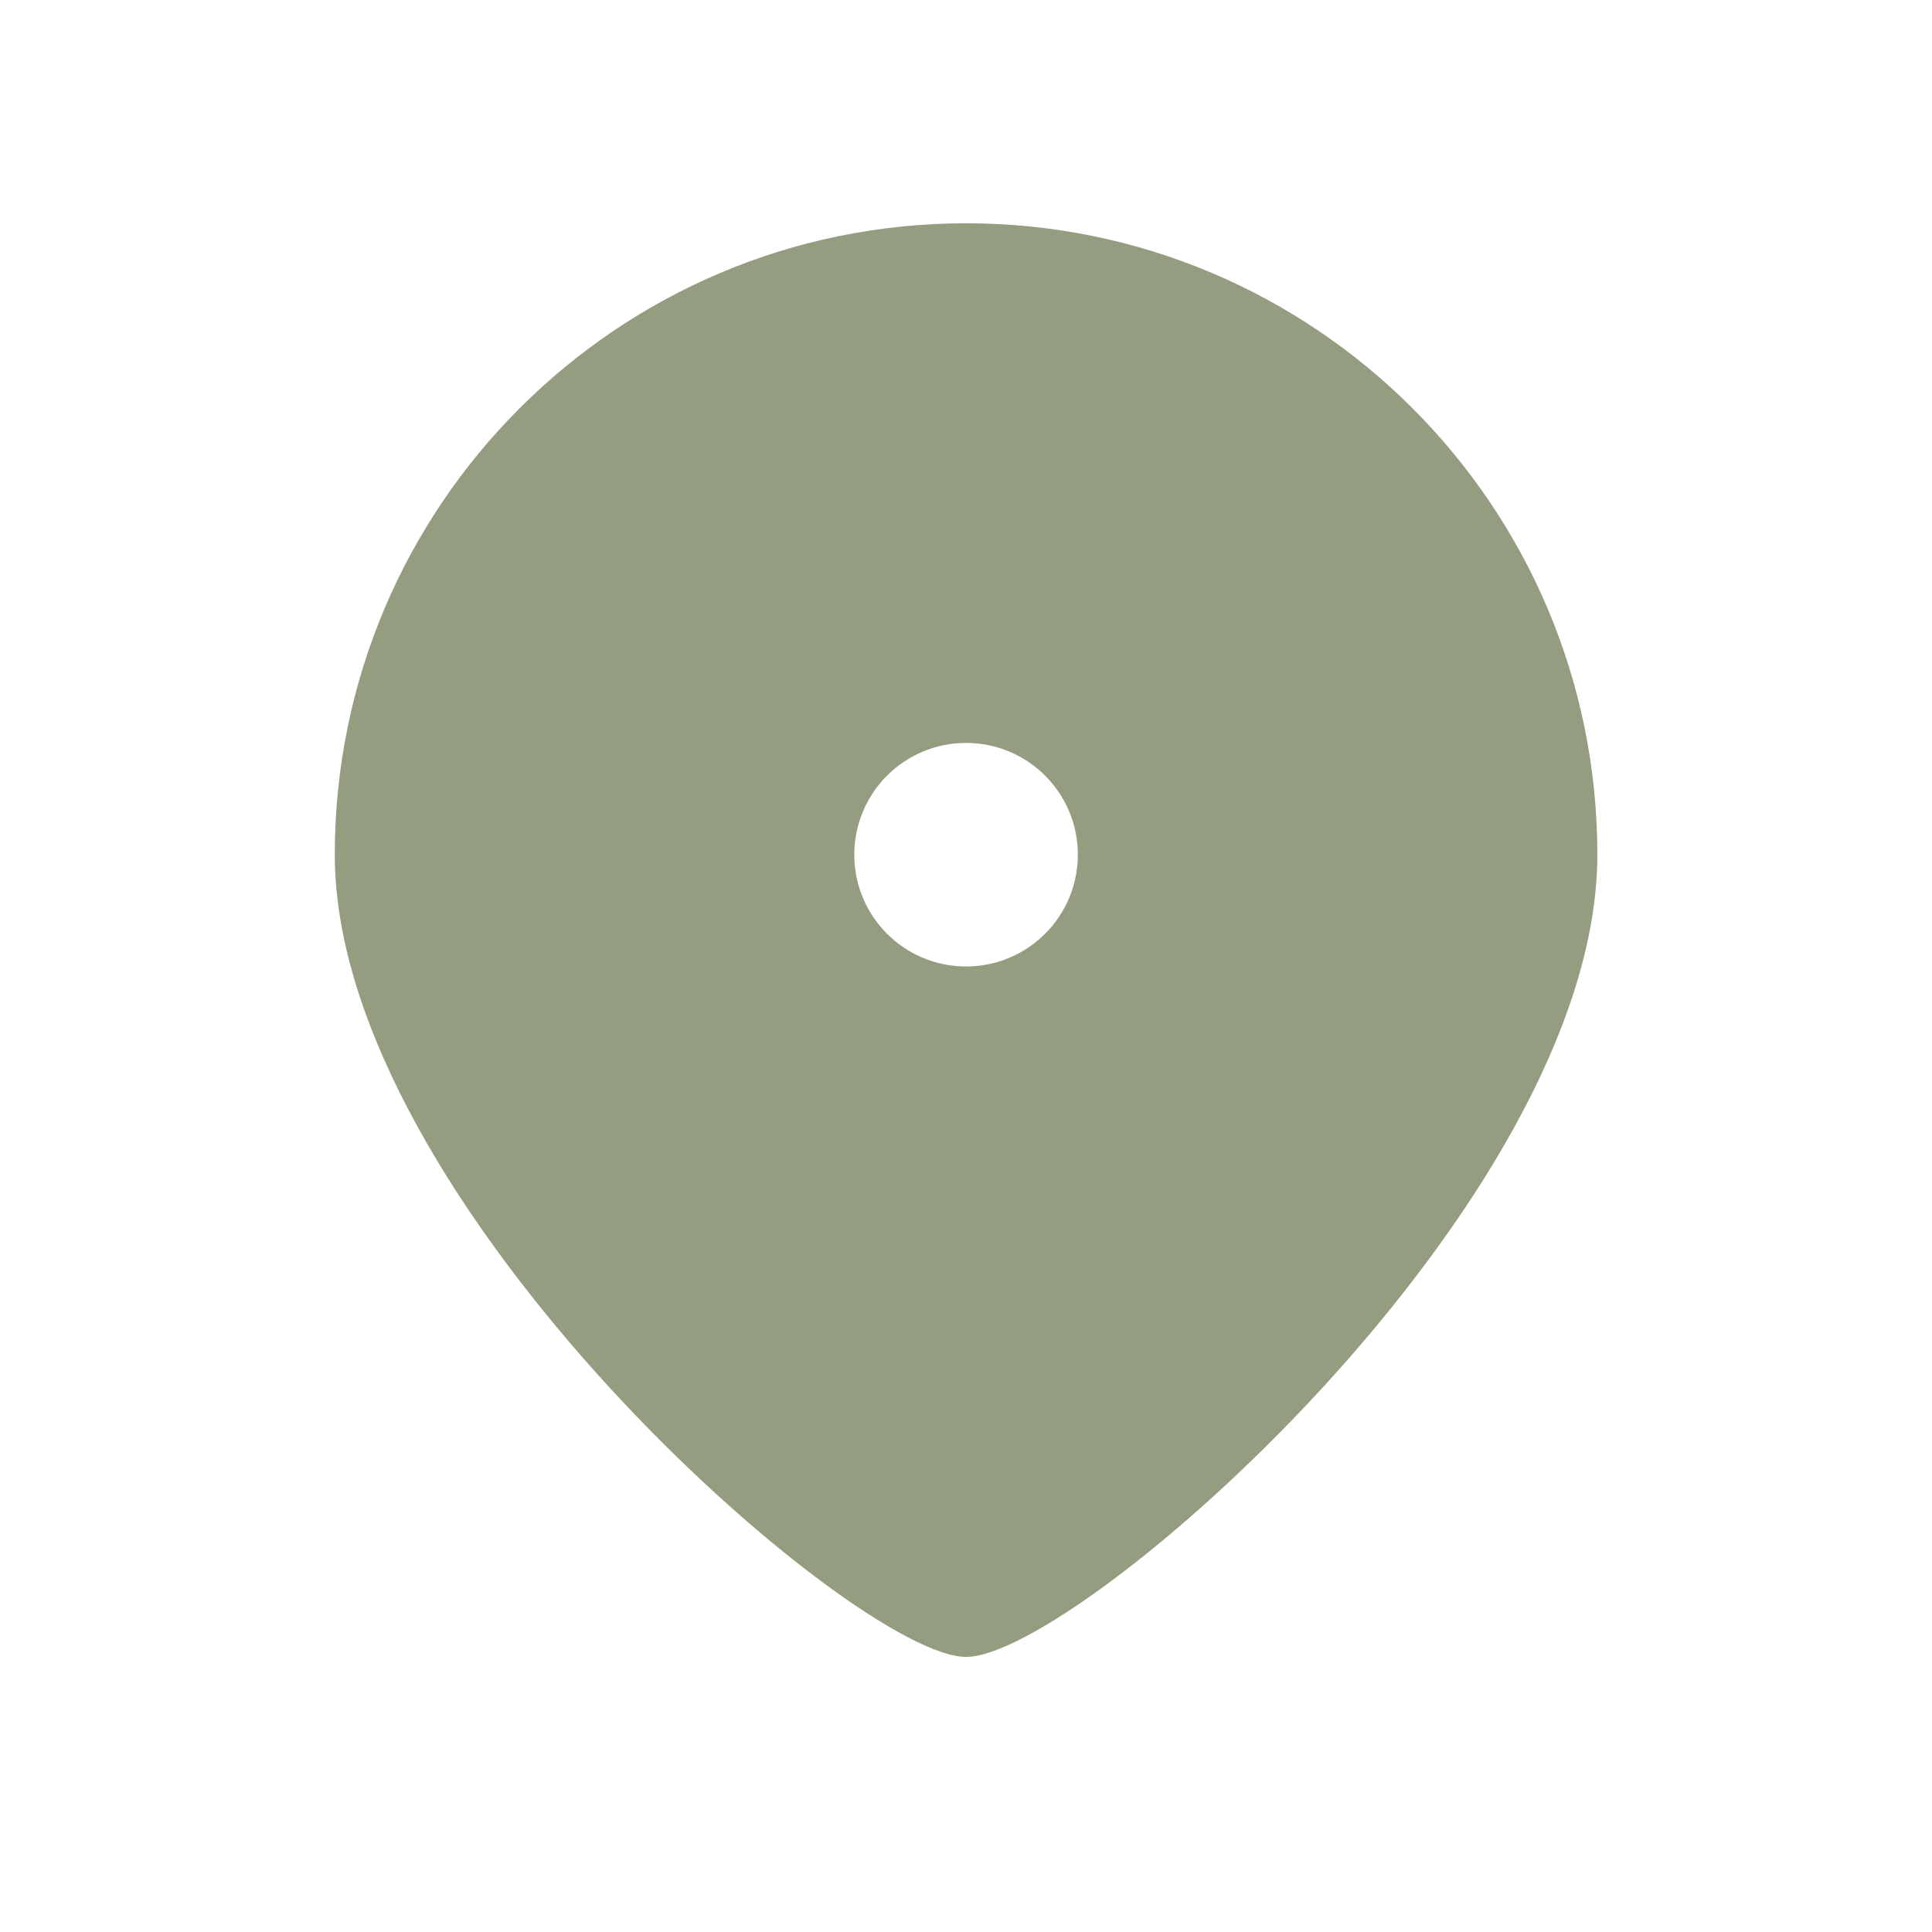 <?xml version="1.0" encoding="UTF-8"?>
<svg xmlns="http://www.w3.org/2000/svg" version="1.1" viewBox="0 0 141.73 141.73">
  <defs>
    <style>
      .cls-1 {
        fill: #959d81;
      }
    </style>
  </defs>
  <!-- Generator: Adobe Illustrator 28.7.1, SVG Export Plug-In . SVG Version: 1.2.0 Build 142)  -->
  <g>
    <g id="Layer_1">
      <path class="cls-1" d="M70.87,16.38c-25.58,0-46.31,20.74-46.31,46.31s38.11,58.86,46.31,58.86,46.31-33.28,46.31-58.86-20.74-46.31-46.31-46.31ZM70.87,70.9c-4.53,0-8.2-3.67-8.2-8.2s3.67-8.2,8.2-8.2,8.2,3.67,8.2,8.2-3.67,8.2-8.2,8.2Z"/>
    </g>
  </g>
</svg>